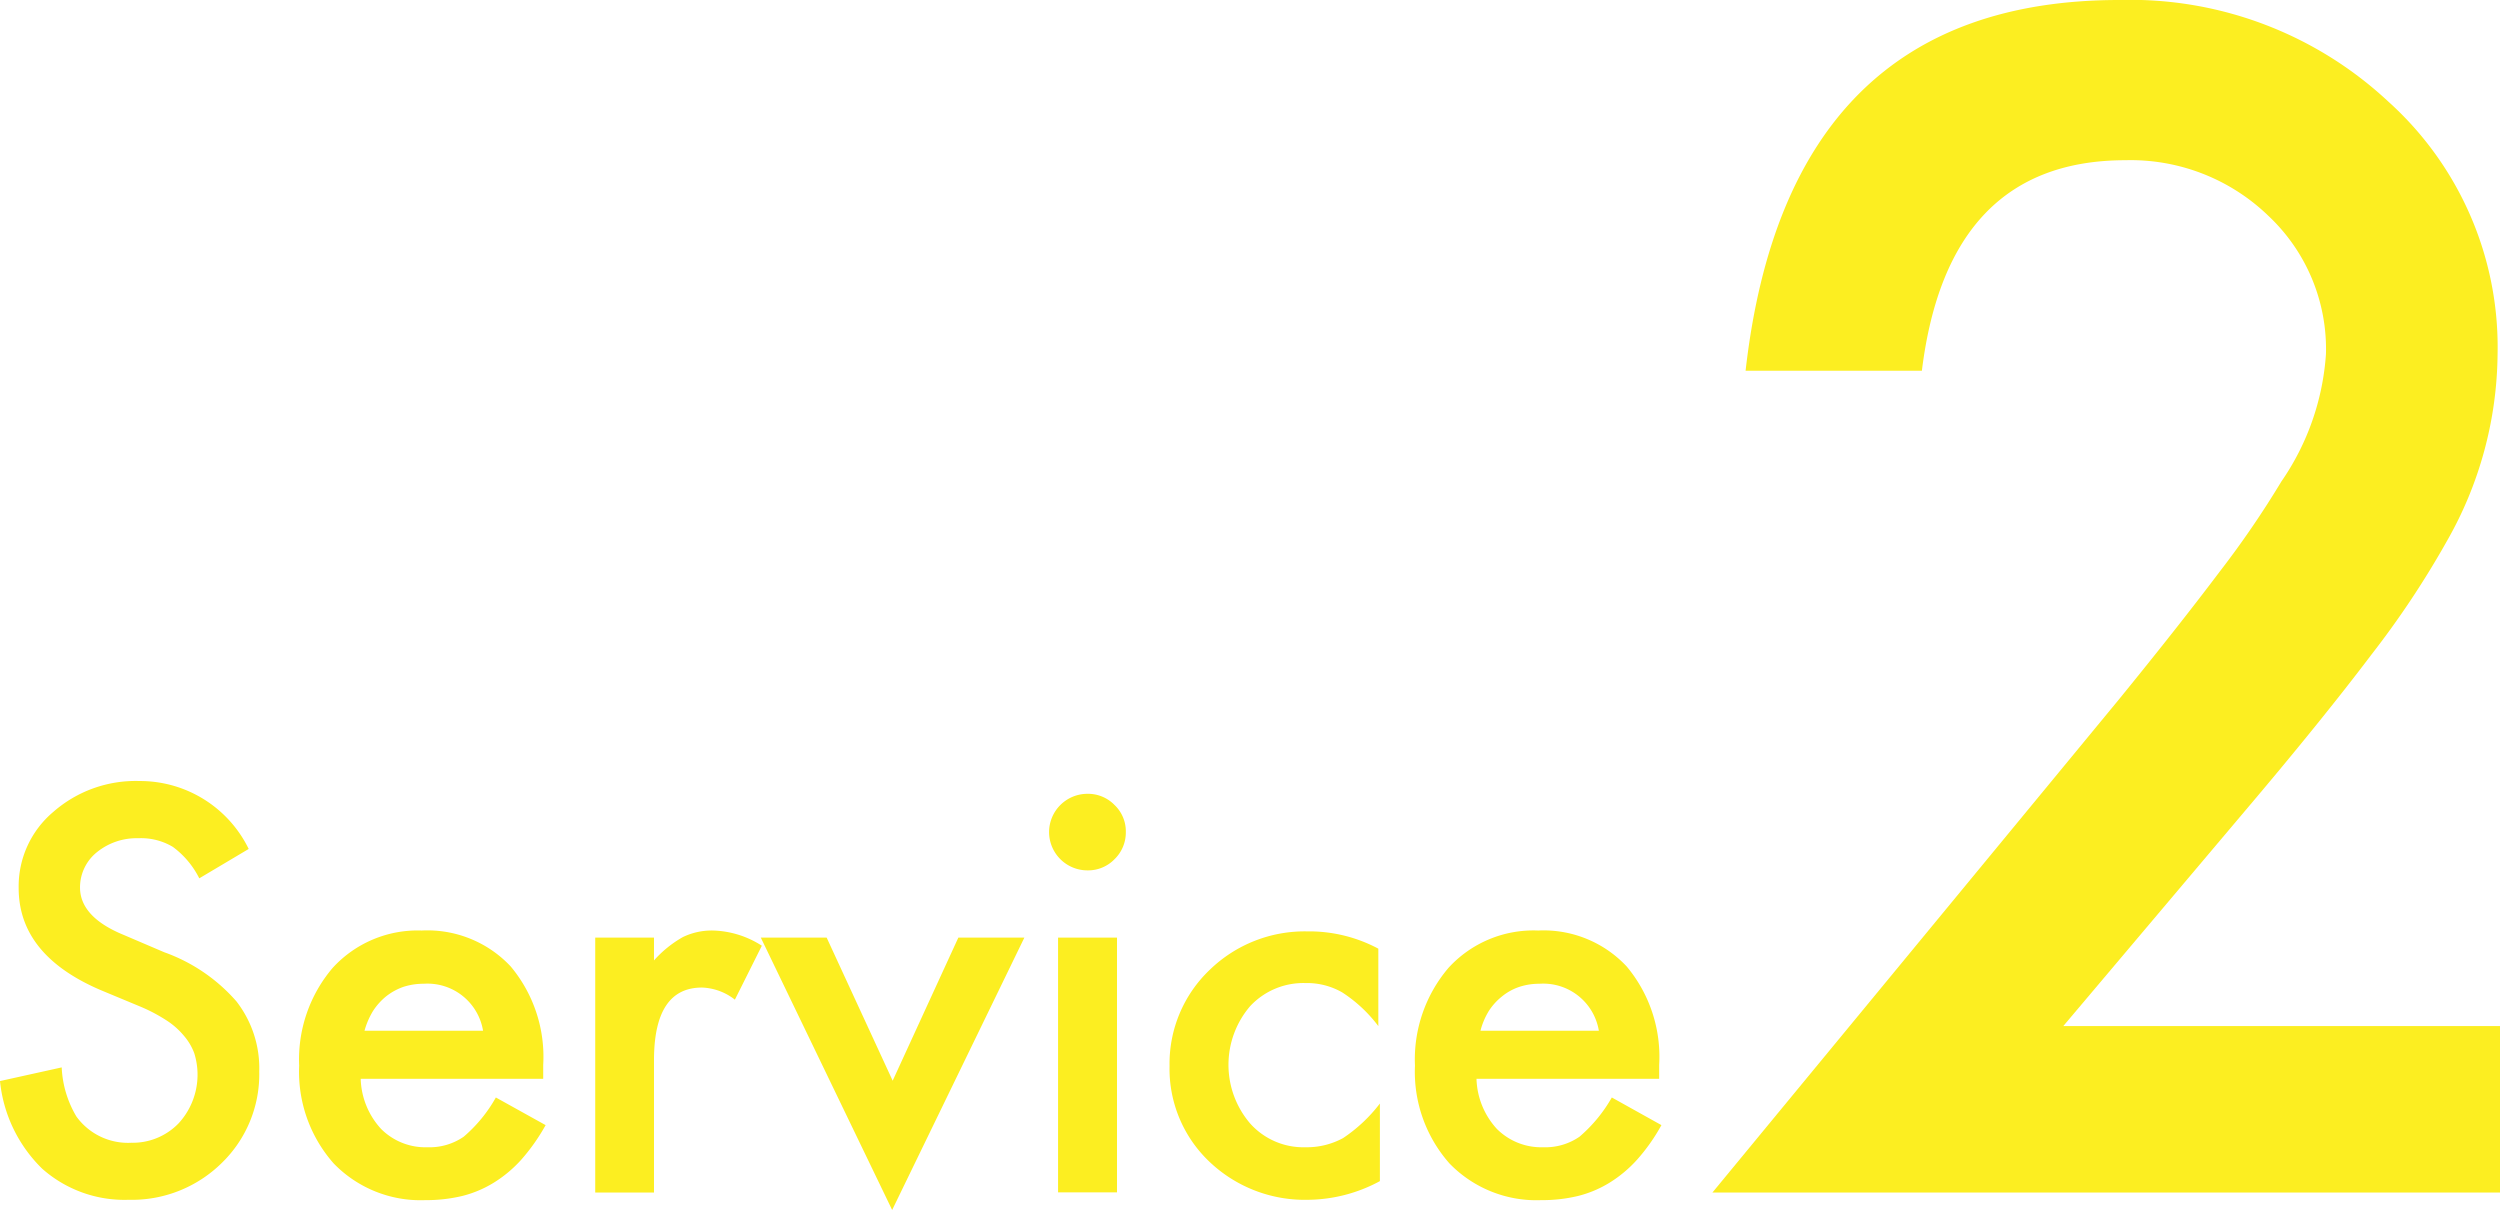 <?xml version="1.0" encoding="UTF-8"?> <svg xmlns="http://www.w3.org/2000/svg" viewBox="0 0 144.65 70.01"><defs><style> .cls-1 { fill: #fcee21; } </style></defs><g id="レイヤー_2" data-name="レイヤー 2"><g id="work"><g><path class="cls-1" d="M9.51,55.1l-2.34-1c-1.69-.69-2.54-1.61-2.54-2.75a2.61,2.61,0,0,1,1-2.06A3.64,3.64,0,0,1,8,48.5,3.59,3.59,0,0,1,10,49a5.08,5.08,0,0,1,1.53,1.82l2.86-1.7a7,7,0,0,0-6.31-3.93,7.23,7.23,0,0,0-5,1.79,5.63,5.63,0,0,0-2,4.4q0,3.9,4.8,5.93l2.26.94a9.59,9.59,0,0,1,1.51.8,4.41,4.41,0,0,1,1,.89,3.28,3.28,0,0,1,.59,1,4.16,4.16,0,0,1-.9,4.05A3.69,3.69,0,0,1,7.6,66.12,3.68,3.68,0,0,1,4.42,64.6a6.06,6.06,0,0,1-.85-2.84L0,62.55a8.23,8.23,0,0,0,2.44,5.07,7.17,7.17,0,0,0,5,1.8,7.41,7.41,0,0,0,5.38-2.12A7.15,7.15,0,0,0,15,62a6.31,6.31,0,0,0-1.32-4.06A10,10,0,0,0,9.51,55.1Z"></path><path class="cls-1" d="M26.83,65.77a3.48,3.48,0,0,1-2.1.61,3.62,3.62,0,0,1-2.68-1.06,4.47,4.47,0,0,1-1.18-2.9H31.43l0-.8a8.15,8.15,0,0,0-1.88-5.7,6.6,6.6,0,0,0-5.15-2.08A6.66,6.66,0,0,0,19.25,56a8.17,8.17,0,0,0-1.94,5.66,8,8,0,0,0,2,5.66,7,7,0,0,0,5.3,2.12,9,9,0,0,0,2.13-.24,6.46,6.46,0,0,0,1.83-.77,7.3,7.3,0,0,0,1.59-1.33,11.4,11.4,0,0,0,1.41-2l-2.88-1.6A8.33,8.33,0,0,1,26.83,65.77ZM21.58,58.5a3.64,3.64,0,0,1,.76-.85,3.44,3.44,0,0,1,1-.55,3.77,3.77,0,0,1,1.17-.18,3.26,3.26,0,0,1,3.44,2.72H21.09A4.51,4.51,0,0,1,21.58,58.5Z"></path><path class="cls-1" d="M39.51,54.22a6.54,6.54,0,0,0-1.67,1.35V54.25h-3.4V69h3.4V61.35q0-4.22,2.79-4.21a3.26,3.26,0,0,1,1.89.7l1.56-3.12a5.47,5.47,0,0,0-2.81-.88A3.84,3.84,0,0,0,39.51,54.22Z"></path><polygon class="cls-1" points="51.65 62.53 47.83 54.25 44.02 54.25 51.62 70.01 59.27 54.25 55.45 54.25 51.65 62.53"></polygon><rect class="cls-1" x="61.22" y="54.25" width="3.41" height="14.74"></rect><path class="cls-1" d="M62.91,45.93a2.22,2.22,0,0,0-2.21,2.19,2.22,2.22,0,0,0,2.23,2.24,2.13,2.13,0,0,0,1.56-.65,2.15,2.15,0,0,0,.65-1.57,2.1,2.1,0,0,0-.65-1.56A2.14,2.14,0,0,0,62.91,45.93Z"></path><path class="cls-1" d="M70,56.11a7.5,7.5,0,0,0-2.33,5.57,7.41,7.41,0,0,0,2.3,5.53,8,8,0,0,0,5.72,2.21,8.89,8.89,0,0,0,4.15-1.08V63.85a8.86,8.86,0,0,1-2.13,2,4.39,4.39,0,0,1-2.17.53A4.13,4.13,0,0,1,72.33,65a5.22,5.22,0,0,1,0-6.78,4.21,4.21,0,0,1,3.2-1.34,4.09,4.09,0,0,1,2.13.54,8.17,8.17,0,0,1,2.09,1.95V54.89a8.5,8.5,0,0,0-4.12-1A7.89,7.89,0,0,0,70,56.11Z"></path><path class="cls-1" d="M91.39,65.77a3.48,3.48,0,0,1-2.1.61,3.63,3.63,0,0,1-2.68-1.06,4.47,4.47,0,0,1-1.18-2.9H96v-.8a8.15,8.15,0,0,0-1.88-5.7A6.58,6.58,0,0,0,89,53.84,6.66,6.66,0,0,0,83.81,56a8.17,8.17,0,0,0-1.94,5.66,8,8,0,0,0,2,5.66,7,7,0,0,0,5.3,2.12,8.9,8.9,0,0,0,2.13-.24,6.46,6.46,0,0,0,1.83-.77,7.3,7.3,0,0,0,1.59-1.33,10.88,10.88,0,0,0,1.41-2l-2.87-1.6A8.52,8.52,0,0,1,91.39,65.77ZM86.14,58.5a3.47,3.47,0,0,1,.77-.85,3.19,3.19,0,0,1,1-.55,3.66,3.66,0,0,1,1.16-.18,3.26,3.26,0,0,1,3.44,2.72H85.66A4.16,4.16,0,0,1,86.14,58.5Z"></path><path class="cls-1" d="M119.38,59.37l10.54-12.48q4.4-5.19,7.28-9a52.81,52.81,0,0,0,4.37-6.57,22.16,22.16,0,0,0,2.94-10.85,19.11,19.11,0,0,0-6.32-14.59A21.88,21.88,0,0,0,122.63,0Q103.43,0,101,21.45h10.2q1.5-12.18,11.78-12.18a11.46,11.46,0,0,1,8.26,3.21,10.57,10.57,0,0,1,3.34,8A14.7,14.7,0,0,1,132,27.86a55,55,0,0,1-3.58,5.23q-2.35,3.12-5.82,7.38L99.08,69h45.57V59.37Z"></path></g></g></g></svg> 
